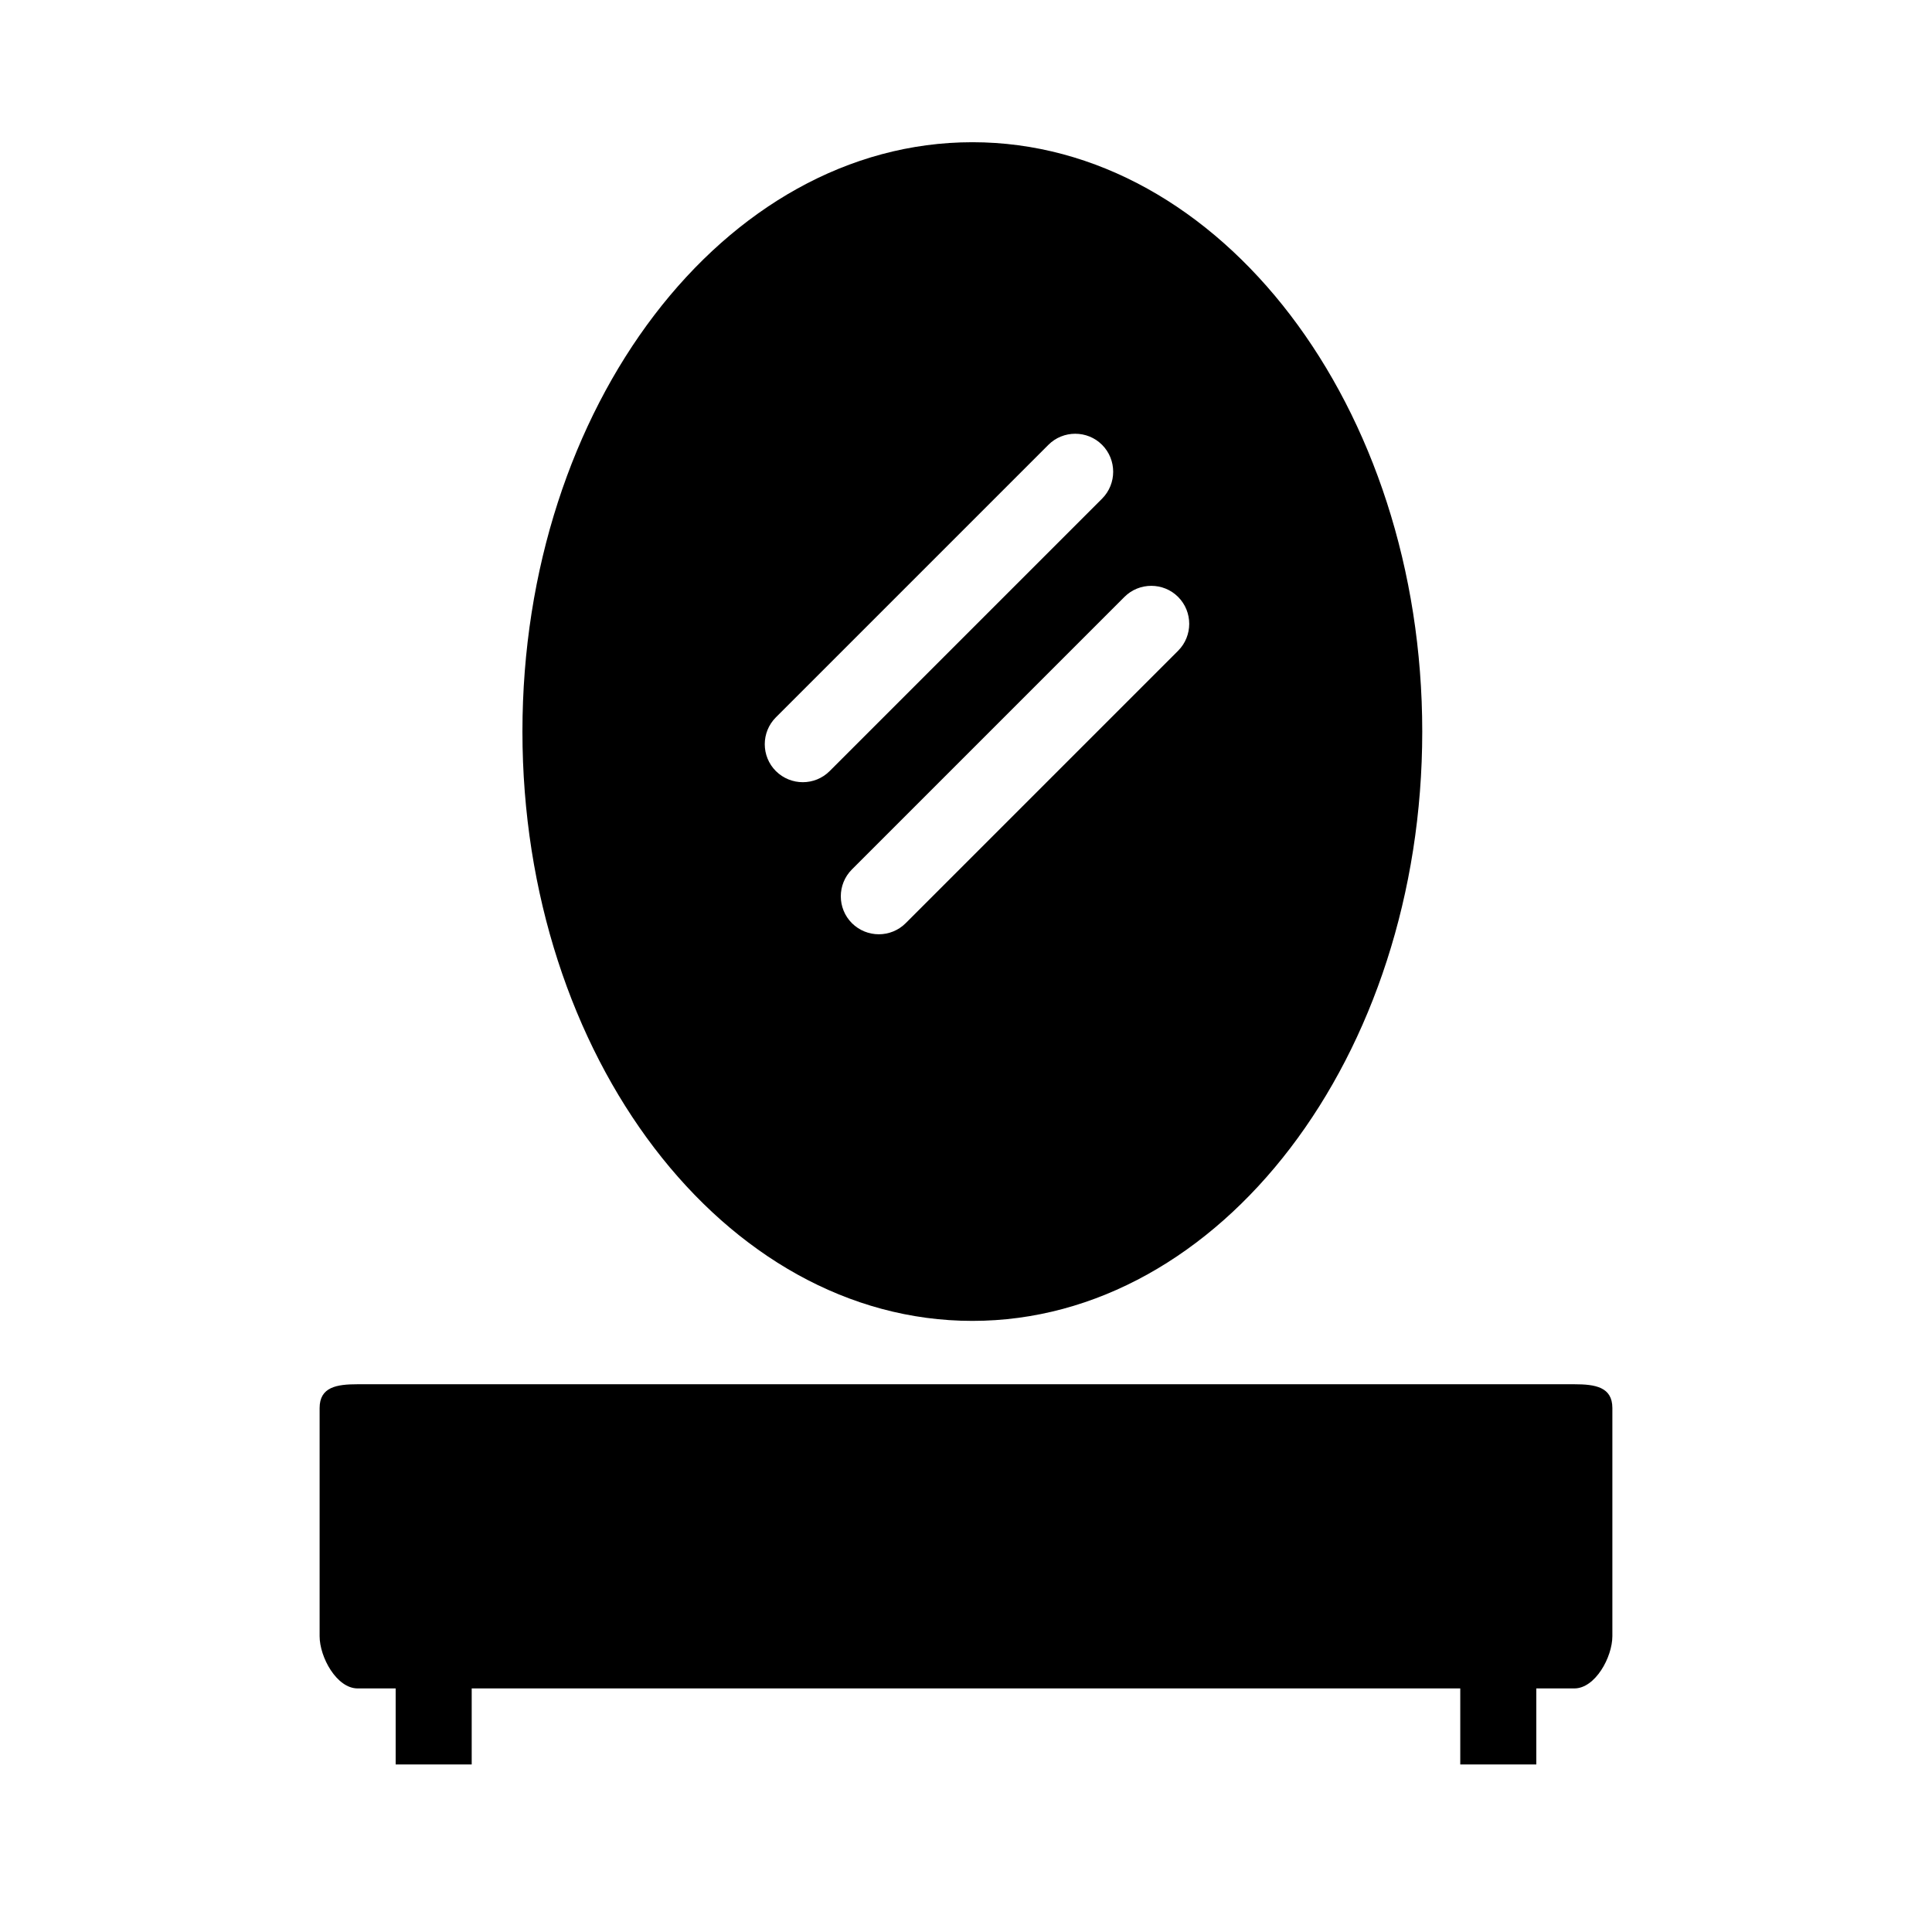 <?xml version="1.0" encoding="UTF-8"?>
<!-- Uploaded to: SVG Repo, www.svgrepo.com, Generator: SVG Repo Mixer Tools -->
<svg fill="#000000" width="800px" height="800px" version="1.1" viewBox="144 144 512 512" xmlns="http://www.w3.org/2000/svg">
 <path d="m561.22 510.84h-322.44c-5.562 0-10.078 0.727-10.078 6.309v60.457c0 5.562 4.516 13.844 10.078 13.844h10.074v20.152h20.152v-20.152h261.98v20.152h20.152v-20.152h10.078c5.543 0 10.078-8.281 10.078-13.863v-60.457c-0.004-5.562-4.539-6.289-10.078-6.289zm-159.53-329.15c-65.758 0-119.24 70.07-119.24 156.18 0 86.09 53.484 156.18 119.24 156.18 65.738 0 119.22-70.09 119.22-156.18 0-86.109-53.484-156.18-119.22-156.18zm-44.941 169.6c-2.578 0-5.16-0.988-7.133-2.941-3.93-3.93-3.93-10.316 0-14.246l72.207-72.207c3.91-3.93 10.34-3.93 14.246 0 3.91 3.93 3.91 10.316 0 14.246l-72.207 72.207c-1.953 1.957-4.531 2.941-7.113 2.941zm99.473-34.844-72.207 72.207c-1.953 1.953-4.535 2.941-7.113 2.941s-5.156-0.984-7.133-2.941c-3.93-3.93-3.93-10.316 0-14.246l72.207-72.207c3.91-3.93 10.34-3.93 14.246 0 3.91 3.93 3.91 10.316 0 14.246z"/>
</svg>